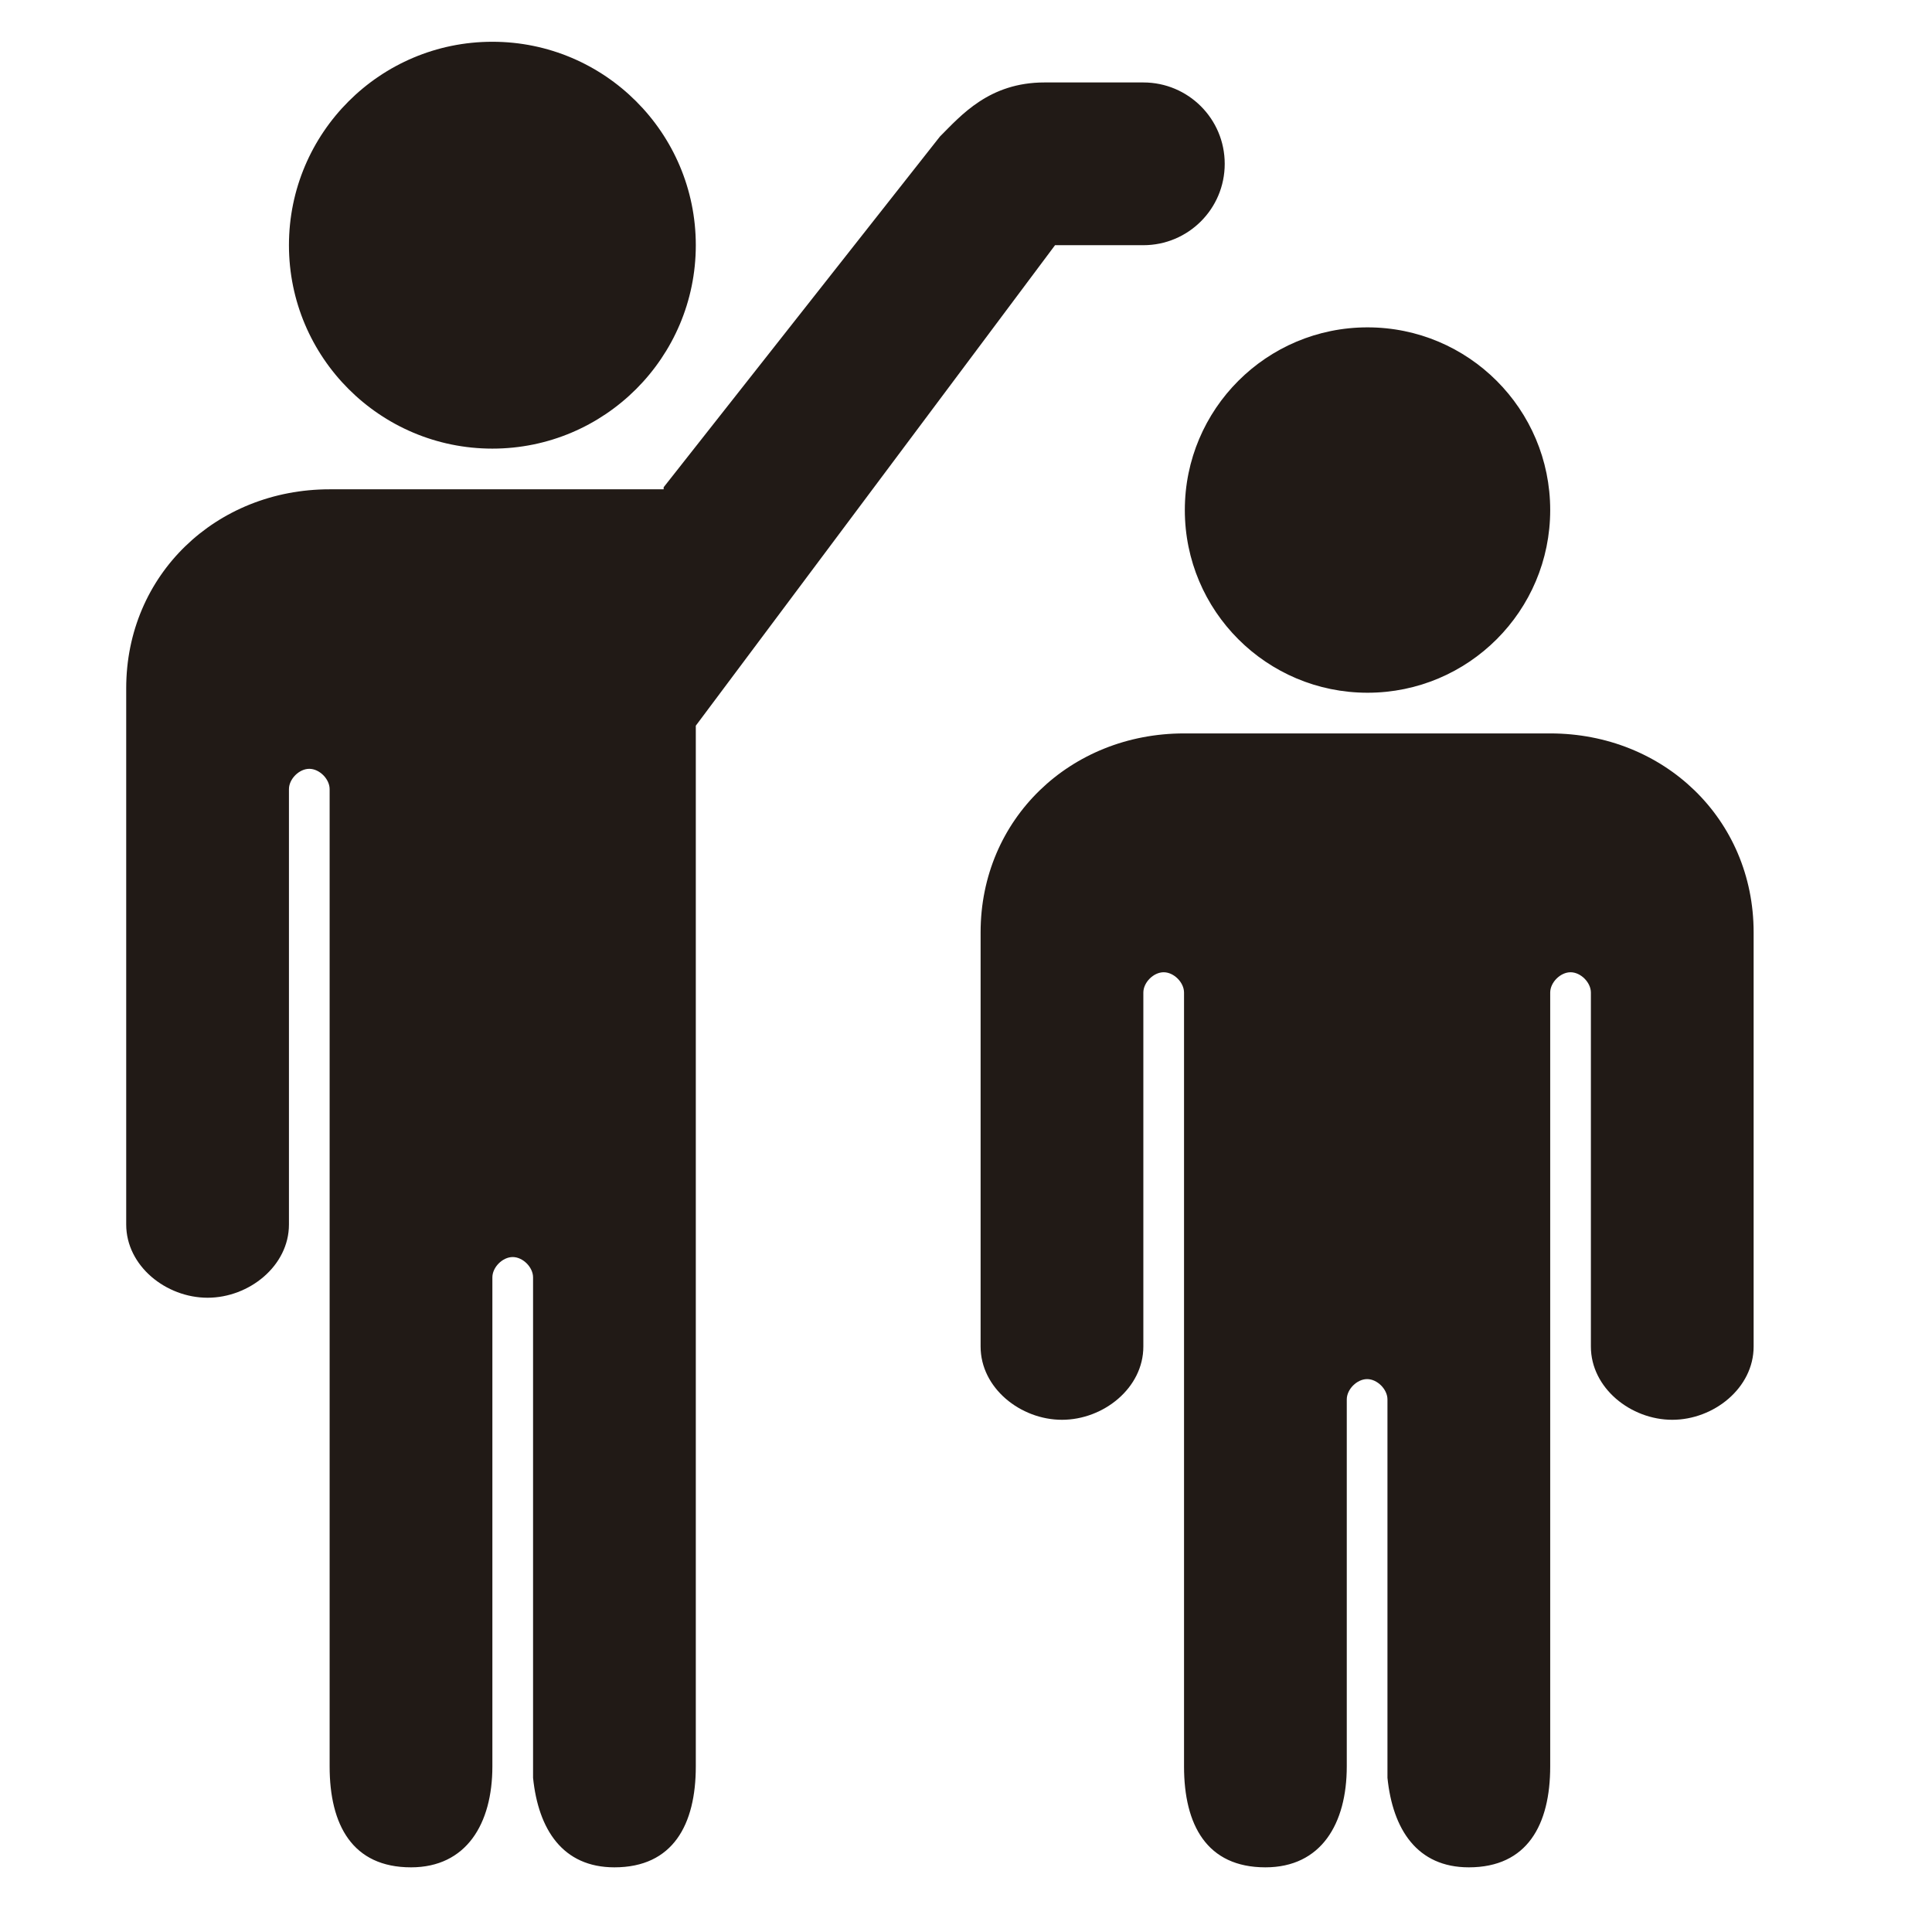 <svg width="34" height="34" viewBox="0 0 34 34" fill="none" xmlns="http://www.w3.org/2000/svg">
<path d="M8.665 0.735C6.689 0.735 5.085 2.339 5.085 4.315C5.085 6.291 6.689 7.895 8.665 7.895C10.641 7.895 12.245 6.291 12.245 4.315C12.245 2.339 10.641 0.735 8.665 0.735ZM18.381 1.451C17.407 1.451 16.913 2.031 16.541 2.403L11.679 8.575V8.611C11.636 8.611 11.579 8.611 11.529 8.611H5.801C3.803 8.611 2.221 10.114 2.221 12.112V21.549C2.221 22.279 2.922 22.838 3.653 22.838C4.383 22.838 5.085 22.279 5.085 21.549V13.888C5.085 13.709 5.264 13.53 5.443 13.53C5.622 13.53 5.801 13.709 5.801 13.888V31.086C5.801 32.117 6.202 32.862 7.233 32.862C8.207 32.862 8.665 32.096 8.665 31.086V22.48C8.665 22.301 8.844 22.122 9.023 22.122C9.202 22.122 9.381 22.301 9.381 22.48V28.91C9.381 28.91 9.381 31.28 9.381 31.287C9.474 32.196 9.903 32.862 10.813 32.862C11.844 32.862 12.245 32.11 12.245 31.086V12.771L18.567 4.315H20.121C20.909 4.315 21.553 3.678 21.553 2.883C21.553 2.088 20.909 1.451 20.121 1.451H18.381ZM24.066 5.761C22.29 5.761 20.851 7.2 20.851 8.976C20.851 10.752 22.29 12.191 24.066 12.191C25.842 12.191 27.281 10.752 27.281 8.976C27.281 7.2 25.842 5.761 24.066 5.761ZM20.837 12.907C18.839 12.907 17.257 14.411 17.257 16.408V23.697C17.257 24.427 17.959 24.986 18.689 24.986C19.419 24.986 20.121 24.427 20.121 23.697V17.468C20.121 17.289 20.3 17.11 20.479 17.11C20.658 17.11 20.837 17.289 20.837 17.468V31.086C20.837 32.117 21.238 32.862 22.269 32.862C23.25 32.862 23.701 32.096 23.701 31.086V24.628C23.701 24.449 23.88 24.27 24.059 24.27C24.238 24.27 24.417 24.449 24.417 24.628V28.91C24.417 28.91 24.417 31.28 24.417 31.287C24.51 32.196 24.94 32.862 25.849 32.862C26.88 32.862 27.281 32.11 27.281 31.086V17.468C27.281 17.289 27.46 17.11 27.639 17.11C27.818 17.11 27.997 17.289 27.997 17.468V23.697C27.997 24.427 28.699 24.986 29.429 24.986C30.159 24.986 30.861 24.427 30.861 23.697V16.408C30.861 14.411 29.279 12.907 27.281 12.907H20.837Z" fill="#211A16"/>
</svg>
